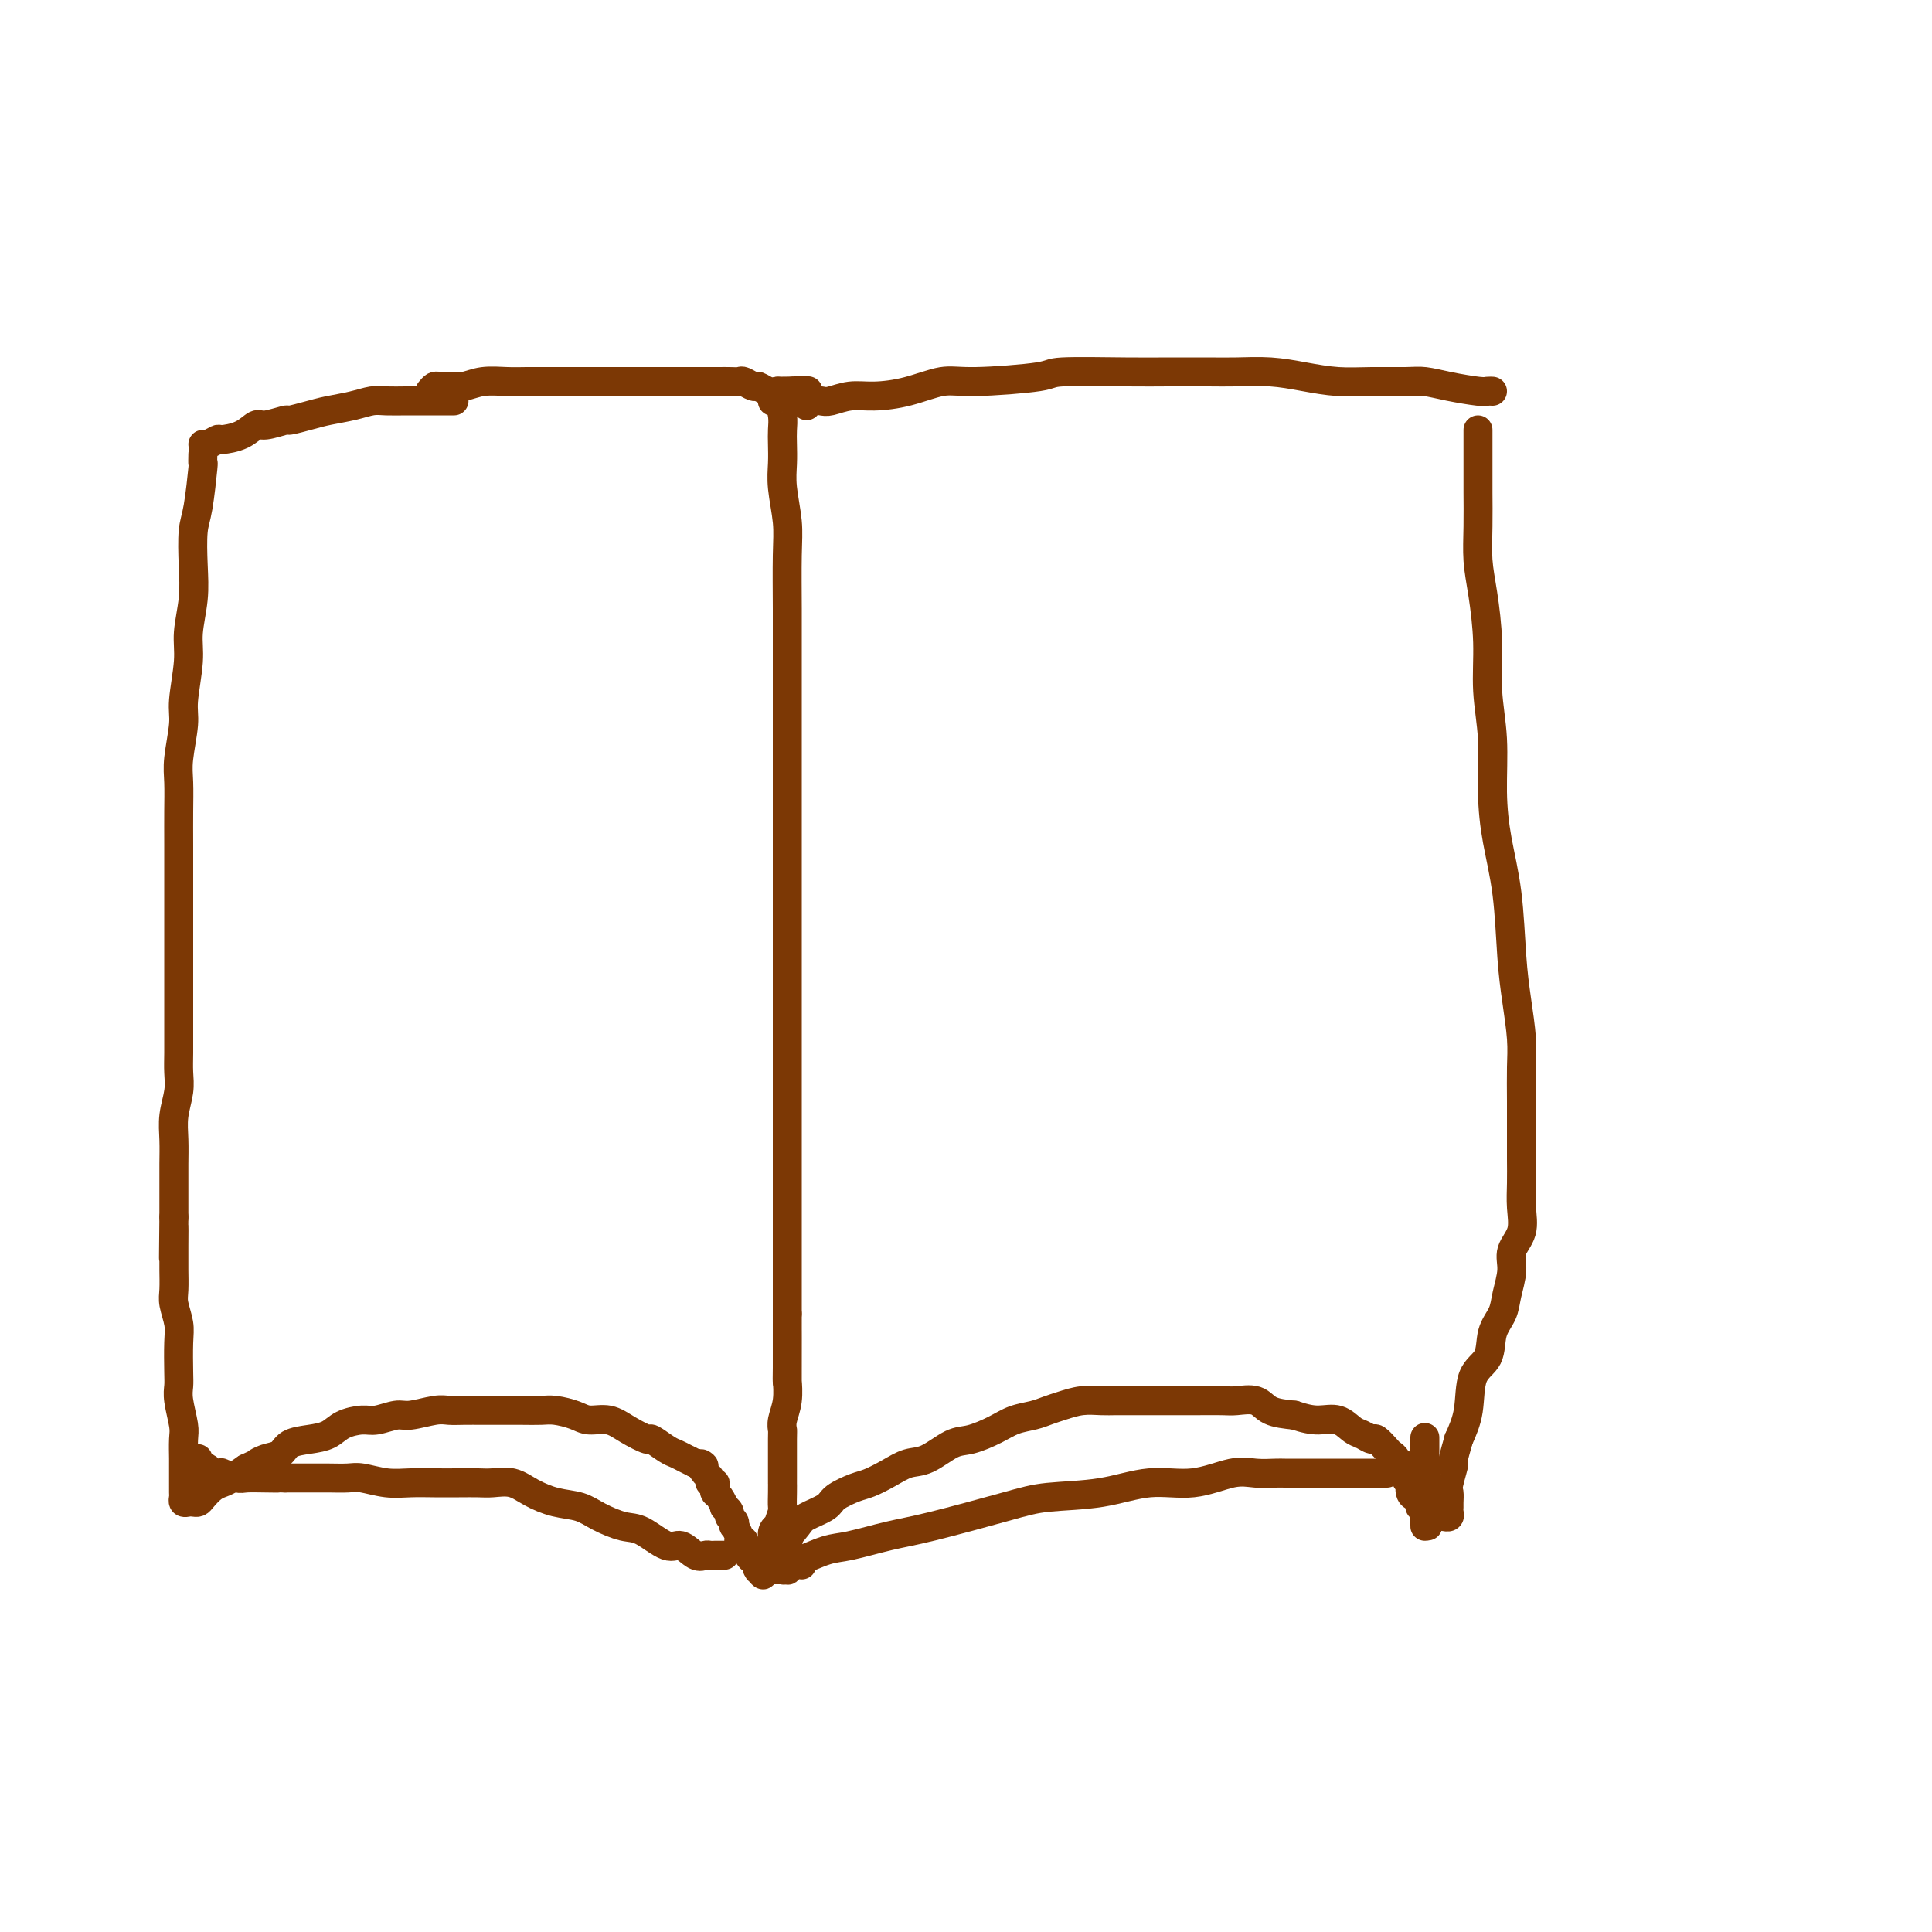 <svg viewBox='0 0 400 400' version='1.1' xmlns='http://www.w3.org/2000/svg' xmlns:xlink='http://www.w3.org/1999/xlink'><g fill='none' stroke='#7C3805' stroke-width='6' stroke-linecap='round' stroke-linejoin='round'><path d='M89,81c0.352,-0.425 0.704,-0.850 1,-1c0.296,-0.150 0.536,-0.026 1,0c0.464,0.026 1.152,-0.046 2,0c0.848,0.046 1.857,0.208 3,0c1.143,-0.208 2.420,-0.788 4,-1c1.580,-0.212 3.462,-0.057 5,0c1.538,0.057 2.732,0.015 4,0c1.268,-0.015 2.610,-0.004 4,0c1.390,0.004 2.826,0.001 4,0c1.174,-0.001 2.084,-0.000 3,0c0.916,0.000 1.838,0.000 3,0c1.162,-0.000 2.565,-0.000 4,0c1.435,0.000 2.903,0.000 4,0c1.097,-0.000 1.822,0.000 3,0c1.178,-0.000 2.810,-0.000 4,0c1.190,0.000 1.939,0.000 3,0c1.061,-0.000 2.434,-0.000 3,0c0.566,0.000 0.327,0.000 1,0c0.673,-0.000 2.259,-0.001 3,0c0.741,0.001 0.636,0.004 1,0c0.364,-0.004 1.196,-0.016 2,0c0.804,0.016 1.580,0.061 2,0c0.420,-0.061 0.483,-0.226 1,0c0.517,0.226 1.489,0.844 2,1c0.511,0.156 0.561,-0.150 1,0c0.439,0.150 1.268,0.757 2,1c0.732,0.243 1.366,0.121 2,0'/><path d='M161,81c11.487,-0.061 4.206,-0.212 2,0c-2.206,0.212 0.663,0.789 2,1c1.337,0.211 1.142,0.057 1,0c-0.142,-0.057 -0.231,-0.015 0,0c0.231,0.015 0.780,0.004 1,0c0.220,-0.004 0.110,-0.002 0,0'/><path d='M167,84c0.232,-0.414 0.464,-0.829 1,-1c0.536,-0.171 1.376,-0.100 2,0c0.624,0.100 1.034,0.229 2,0c0.966,-0.229 2.490,-0.817 4,-1c1.510,-0.183 3.008,0.039 5,0c1.992,-0.039 4.477,-0.340 7,-1c2.523,-0.660 5.082,-1.679 7,-2c1.918,-0.321 3.195,0.058 7,0c3.805,-0.058 10.138,-0.551 13,-1c2.862,-0.449 2.255,-0.852 5,-1c2.745,-0.148 8.844,-0.040 13,0c4.156,0.040 6.370,0.014 9,0c2.630,-0.014 5.674,-0.014 8,0c2.326,0.014 3.932,0.042 6,0c2.068,-0.042 4.598,-0.155 7,0c2.402,0.155 4.676,0.577 7,1c2.324,0.423 4.699,0.848 7,1c2.301,0.152 4.529,0.030 7,0c2.471,-0.030 5.187,0.030 7,0c1.813,-0.030 2.724,-0.152 4,0c1.276,0.152 2.916,0.577 5,1c2.084,0.423 4.610,0.845 6,1c1.390,0.155 1.643,0.042 2,0c0.357,-0.042 0.816,-0.012 1,0c0.184,0.012 0.092,0.006 0,0'/><path d='M94,83c-0.809,-0.000 -1.618,-0.000 -2,0c-0.382,0.000 -0.336,0.000 -1,0c-0.664,-0.000 -2.039,-0.001 -3,0c-0.961,0.001 -1.508,0.003 -2,0c-0.492,-0.003 -0.929,-0.012 -2,0c-1.071,0.012 -2.778,0.044 -4,0c-1.222,-0.044 -1.961,-0.165 -3,0c-1.039,0.165 -2.380,0.618 -4,1c-1.620,0.382 -3.519,0.695 -5,1c-1.481,0.305 -2.542,0.602 -4,1c-1.458,0.398 -3.312,0.898 -4,1c-0.688,0.102 -0.209,-0.193 -1,0c-0.791,0.193 -2.851,0.874 -4,1c-1.149,0.126 -1.386,-0.302 -2,0c-0.614,0.302 -1.604,1.335 -3,2c-1.396,0.665 -3.197,0.963 -4,1c-0.803,0.037 -0.607,-0.186 -1,0c-0.393,0.186 -1.375,0.781 -2,1c-0.625,0.219 -0.893,0.063 -1,0c-0.107,-0.063 -0.054,-0.031 0,0'/><path d='M42,94c-0.022,0.946 -0.045,1.892 0,2c0.045,0.108 0.157,-0.624 0,1c-0.157,1.624 -0.582,5.602 -1,8c-0.418,2.398 -0.829,3.214 -1,5c-0.171,1.786 -0.102,4.540 0,7c0.102,2.460 0.239,4.626 0,7c-0.239,2.374 -0.852,4.956 -1,7c-0.148,2.044 0.171,3.549 0,6c-0.171,2.451 -0.830,5.848 -1,8c-0.170,2.152 0.151,3.060 0,5c-0.151,1.940 -0.772,4.913 -1,7c-0.228,2.087 -0.061,3.287 0,5c0.061,1.713 0.016,3.938 0,6c-0.016,2.062 -0.004,3.960 0,7c0.004,3.040 0.001,7.222 0,10c-0.001,2.778 -0.000,4.153 0,6c0.000,1.847 0.000,4.167 0,6c-0.000,1.833 -0.000,3.179 0,5c0.000,1.821 0.001,4.117 0,6c-0.001,1.883 -0.004,3.353 0,5c0.004,1.647 0.015,3.472 0,5c-0.015,1.528 -0.057,2.761 0,4c0.057,1.239 0.211,2.485 0,4c-0.211,1.515 -0.789,3.300 -1,5c-0.211,1.700 -0.057,3.315 0,5c0.057,1.685 0.015,3.441 0,5c-0.015,1.559 -0.004,2.920 0,4c0.004,1.080 0.001,1.880 0,3c-0.001,1.120 -0.001,2.560 0,4'/><path d='M36,252c-0.155,15.238 -0.041,5.833 0,3c0.041,-2.833 0.010,0.905 0,3c-0.010,2.095 0.001,2.546 0,3c-0.001,0.454 -0.014,0.912 0,2c0.014,1.088 0.056,2.805 0,4c-0.056,1.195 -0.211,1.867 0,3c0.211,1.133 0.788,2.727 1,4c0.212,1.273 0.061,2.225 0,4c-0.061,1.775 -0.030,4.374 0,6c0.030,1.626 0.061,2.278 0,3c-0.061,0.722 -0.212,1.515 0,3c0.212,1.485 0.789,3.661 1,5c0.211,1.339 0.056,1.840 0,3c-0.056,1.160 -0.015,2.979 0,4c0.015,1.021 0.003,1.244 0,2c-0.003,0.756 0.002,2.045 0,3c-0.002,0.955 -0.012,1.576 0,2c0.012,0.424 0.045,0.650 0,1c-0.045,0.350 -0.167,0.824 0,1c0.167,0.176 0.625,0.055 1,0c0.375,-0.055 0.667,-0.042 1,0c0.333,0.042 0.707,0.114 1,0c0.293,-0.114 0.504,-0.415 1,-1c0.496,-0.585 1.277,-1.456 2,-2c0.723,-0.544 1.387,-0.762 2,-1c0.613,-0.238 1.175,-0.497 2,-1c0.825,-0.503 1.912,-1.252 3,-2'/><path d='M51,304c2.386,-1.103 1.852,-0.859 2,-1c0.148,-0.141 0.977,-0.667 2,-1c1.023,-0.333 2.240,-0.474 3,-1c0.760,-0.526 1.064,-1.437 2,-2c0.936,-0.563 2.503,-0.777 4,-1c1.497,-0.223 2.922,-0.456 4,-1c1.078,-0.544 1.809,-1.399 3,-2c1.191,-0.601 2.843,-0.950 4,-1c1.157,-0.050 1.818,0.197 3,0c1.182,-0.197 2.885,-0.837 4,-1c1.115,-0.163 1.641,0.153 3,0c1.359,-0.153 3.549,-0.773 5,-1c1.451,-0.227 2.162,-0.061 3,0c0.838,0.061 1.803,0.017 3,0c1.197,-0.017 2.626,-0.005 4,0c1.374,0.005 2.693,0.004 4,0c1.307,-0.004 2.603,-0.011 4,0c1.397,0.011 2.894,0.040 4,0c1.106,-0.040 1.820,-0.149 3,0c1.180,0.149 2.825,0.556 4,1c1.175,0.444 1.882,0.926 3,1c1.118,0.074 2.649,-0.261 4,0c1.351,0.261 2.522,1.117 4,2c1.478,0.883 3.263,1.795 4,2c0.737,0.205 0.425,-0.295 1,0c0.575,0.295 2.035,1.386 3,2c0.965,0.614 1.434,0.752 2,1c0.566,0.248 1.229,0.605 2,1c0.771,0.395 1.649,0.827 2,1c0.351,0.173 0.176,0.086 0,0'/><path d='M144,303c2.968,1.283 1.387,-0.011 1,0c-0.387,0.011 0.418,1.326 1,2c0.582,0.674 0.940,0.706 1,1c0.060,0.294 -0.177,0.851 0,1c0.177,0.149 0.770,-0.110 1,0c0.230,0.110 0.099,0.589 0,1c-0.099,0.411 -0.166,0.754 0,1c0.166,0.246 0.565,0.395 1,1c0.435,0.605 0.905,1.667 1,2c0.095,0.333 -0.184,-0.064 0,0c0.184,0.064 0.833,0.590 1,1c0.167,0.410 -0.147,0.705 0,1c0.147,0.295 0.756,0.591 1,1c0.244,0.409 0.122,0.932 0,1c-0.122,0.068 -0.243,-0.317 0,0c0.243,0.317 0.849,1.338 1,2c0.151,0.662 -0.152,0.965 0,1c0.152,0.035 0.758,-0.198 1,0c0.242,0.198 0.120,0.828 0,1c-0.120,0.172 -0.239,-0.112 0,0c0.239,0.112 0.835,0.621 1,1c0.165,0.379 -0.100,0.627 0,1c0.100,0.373 0.565,0.870 1,1c0.435,0.130 0.838,-0.106 1,0c0.162,0.106 0.081,0.553 0,1'/><path d='M157,324c2.008,3.475 0.527,1.663 0,1c-0.527,-0.663 -0.100,-0.178 0,0c0.100,0.178 -0.128,0.048 0,0c0.128,-0.048 0.612,-0.013 1,0c0.388,0.013 0.681,0.003 1,0c0.319,-0.003 0.663,-0.001 1,0c0.337,0.001 0.668,0.000 1,0c0.332,-0.000 0.666,-0.000 1,0'/><path d='M162,325c0.713,0.158 -0.005,0.055 0,0c0.005,-0.055 0.732,-0.060 1,0c0.268,0.060 0.075,0.187 0,0c-0.075,-0.187 -0.034,-0.688 0,-1c0.034,-0.312 0.061,-0.434 0,-1c-0.061,-0.566 -0.209,-1.575 0,-3c0.209,-1.425 0.774,-3.264 1,-4c0.226,-0.736 0.113,-0.368 0,0'/><path d='M160,83c-0.083,0.071 -0.166,0.143 0,0c0.166,-0.143 0.581,-0.500 1,0c0.419,0.500 0.843,1.856 1,3c0.157,1.144 0.046,2.076 0,3c-0.046,0.924 -0.026,1.841 0,3c0.026,1.159 0.060,2.562 0,4c-0.060,1.438 -0.212,2.912 0,5c0.212,2.088 0.789,4.789 1,7c0.211,2.211 0.057,3.933 0,7c-0.057,3.067 -0.015,7.478 0,11c0.015,3.522 0.004,6.153 0,9c-0.004,2.847 -0.001,5.908 0,9c0.001,3.092 0.000,6.215 0,10c-0.000,3.785 -0.000,8.231 0,12c0.000,3.769 0.000,6.863 0,10c-0.000,3.137 -0.000,6.319 0,10c0.000,3.681 0.000,7.860 0,11c-0.000,3.140 -0.000,5.242 0,8c0.000,2.758 0.000,6.172 0,9c-0.000,2.828 -0.000,5.068 0,7c0.000,1.932 0.000,3.555 0,6c-0.000,2.445 -0.000,5.711 0,8c0.000,2.289 0.000,3.601 0,5c-0.000,1.399 -0.000,2.884 0,4c0.000,1.116 0.000,1.862 0,3c-0.000,1.138 -0.000,2.667 0,4c0.000,1.333 0.000,2.470 0,4c-0.000,1.530 -0.000,3.451 0,5c0.000,1.549 0.000,2.725 0,4c-0.000,1.275 -0.000,2.650 0,4c0.000,1.350 0.000,2.675 0,4'/><path d='M163,272c-0.001,26.175 -0.004,9.611 0,5c0.004,-4.611 0.015,2.730 0,6c-0.015,3.270 -0.057,2.469 0,3c0.057,0.531 0.211,2.392 0,4c-0.211,1.608 -0.789,2.962 -1,4c-0.211,1.038 -0.057,1.761 0,2c0.057,0.239 0.015,-0.006 0,2c-0.015,2.006 -0.003,6.261 0,8c0.003,1.739 -0.003,0.961 0,1c0.003,0.039 0.016,0.896 0,2c-0.016,1.104 -0.061,2.456 0,3c0.061,0.544 0.226,0.282 0,1c-0.226,0.718 -0.845,2.417 -1,3c-0.155,0.583 0.155,0.050 0,0c-0.155,-0.050 -0.774,0.383 -1,1c-0.226,0.617 -0.061,1.417 0,2c0.061,0.583 0.016,0.950 0,1c-0.016,0.050 -0.004,-0.217 0,0c0.004,0.217 0.001,0.919 0,1c-0.001,0.081 -0.001,-0.460 0,-1'/><path d='M160,320c-0.254,7.444 0.611,2.055 1,0c0.389,-2.055 0.301,-0.777 1,-1c0.699,-0.223 2.186,-1.948 3,-3c0.814,-1.052 0.954,-1.433 2,-2c1.046,-0.567 2.996,-1.320 4,-2c1.004,-0.680 1.062,-1.286 2,-2c0.938,-0.714 2.756,-1.537 4,-2c1.244,-0.463 1.915,-0.566 3,-1c1.085,-0.434 2.585,-1.201 4,-2c1.415,-0.799 2.745,-1.631 4,-2c1.255,-0.369 2.435,-0.273 4,-1c1.565,-0.727 3.514,-2.275 5,-3c1.486,-0.725 2.509,-0.628 4,-1c1.491,-0.372 3.451,-1.213 5,-2c1.549,-0.787 2.686,-1.521 4,-2c1.314,-0.479 2.806,-0.703 4,-1c1.194,-0.297 2.090,-0.668 3,-1c0.910,-0.332 1.832,-0.625 3,-1c1.168,-0.375 2.580,-0.833 4,-1c1.420,-0.167 2.847,-0.045 4,0c1.153,0.045 2.031,0.012 3,0c0.969,-0.012 2.028,-0.003 3,0c0.972,0.003 1.857,0.001 3,0c1.143,-0.001 2.545,0.000 4,0c1.455,-0.000 2.963,-0.002 4,0c1.037,0.002 1.602,0.007 3,0c1.398,-0.007 3.629,-0.027 5,0c1.371,0.027 1.883,0.100 3,0c1.117,-0.100 2.839,-0.373 4,0c1.161,0.373 1.760,1.392 3,2c1.240,0.608 3.120,0.804 5,1'/><path d='M268,293c2.170,0.720 3.594,1.020 5,1c1.406,-0.020 2.796,-0.361 4,0c1.204,0.361 2.224,1.424 3,2c0.776,0.576 1.307,0.665 2,1c0.693,0.335 1.549,0.916 2,1c0.451,0.084 0.498,-0.327 1,0c0.502,0.327 1.458,1.394 2,2c0.542,0.606 0.671,0.753 1,1c0.329,0.247 0.858,0.594 1,1c0.142,0.406 -0.102,0.869 0,1c0.102,0.131 0.549,-0.072 1,0c0.451,0.072 0.905,0.418 1,1c0.095,0.582 -0.168,1.399 0,2c0.168,0.601 0.767,0.987 1,1c0.233,0.013 0.100,-0.346 0,0c-0.100,0.346 -0.167,1.398 0,2c0.167,0.602 0.566,0.753 1,1c0.434,0.247 0.901,0.591 1,1c0.099,0.409 -0.170,0.883 0,1c0.170,0.117 0.777,-0.122 1,0c0.223,0.122 0.060,0.604 0,1c-0.060,0.396 -0.016,0.704 0,1c0.016,0.296 0.004,0.580 0,1c-0.004,0.420 -0.001,0.977 0,1c0.001,0.023 0.001,-0.489 0,-1'/><path d='M295,315c1.238,2.151 0.332,0.029 0,-1c-0.332,-1.029 -0.089,-0.966 0,-1c0.089,-0.034 0.024,-0.164 0,-2c-0.024,-1.836 -0.006,-5.379 0,-8c0.006,-2.621 0.002,-4.320 0,-5c-0.002,-0.680 -0.001,-0.340 0,0'/><path d='M306,89c-0.000,0.273 -0.001,0.546 0,2c0.001,1.454 0.003,4.089 0,6c-0.003,1.911 -0.011,3.098 0,5c0.011,1.902 0.040,4.518 0,7c-0.040,2.482 -0.150,4.830 0,7c0.150,2.170 0.562,4.163 1,7c0.438,2.837 0.904,6.520 1,10c0.096,3.480 -0.178,6.759 0,10c0.178,3.241 0.807,6.444 1,10c0.193,3.556 -0.051,7.466 0,11c0.051,3.534 0.396,6.692 1,10c0.604,3.308 1.468,6.767 2,11c0.532,4.233 0.731,9.242 1,13c0.269,3.758 0.608,6.265 1,9c0.392,2.735 0.837,5.696 1,8c0.163,2.304 0.044,3.949 0,6c-0.044,2.051 -0.012,4.508 0,7c0.012,2.492 0.005,5.019 0,7c-0.005,1.981 -0.009,3.415 0,5c0.009,1.585 0.032,3.322 0,5c-0.032,1.678 -0.117,3.299 0,5c0.117,1.701 0.436,3.484 0,5c-0.436,1.516 -1.627,2.767 -2,4c-0.373,1.233 0.071,2.448 0,4c-0.071,1.552 -0.657,3.441 -1,5c-0.343,1.559 -0.444,2.789 -1,4c-0.556,1.211 -1.566,2.402 -2,4c-0.434,1.598 -0.292,3.604 -1,5c-0.708,1.396 -2.268,2.184 -3,4c-0.732,1.816 -0.638,4.662 -1,7c-0.362,2.338 -1.181,4.169 -2,6'/><path d='M302,298c-2.177,7.567 -1.119,4.983 -1,5c0.119,0.017 -0.700,2.634 -1,4c-0.300,1.366 -0.079,1.480 0,2c0.079,0.520 0.018,1.446 0,2c-0.018,0.554 0.009,0.737 0,1c-0.009,0.263 -0.054,0.607 0,1c0.054,0.393 0.207,0.837 0,1c-0.207,0.163 -0.773,0.047 -1,0c-0.227,-0.047 -0.113,-0.023 0,0'/><path d='M166,324c0.125,-0.479 0.251,-0.958 0,-1c-0.251,-0.042 -0.877,0.353 0,0c0.877,-0.353 3.258,-1.453 5,-2c1.742,-0.547 2.845,-0.542 5,-1c2.155,-0.458 5.364,-1.378 8,-2c2.636,-0.622 4.701,-0.945 9,-2c4.299,-1.055 10.832,-2.841 15,-4c4.168,-1.159 5.973,-1.691 9,-2c3.027,-0.309 7.278,-0.394 11,-1c3.722,-0.606 6.916,-1.732 10,-2c3.084,-0.268 6.057,0.320 9,0c2.943,-0.320 5.854,-1.550 8,-2c2.146,-0.450 3.526,-0.121 5,0c1.474,0.121 3.041,0.032 4,0c0.959,-0.032 1.310,-0.009 2,0c0.690,0.009 1.719,0.002 3,0c1.281,-0.002 2.813,-0.001 4,0c1.187,0.001 2.030,0.000 4,0c1.970,-0.000 5.069,-0.000 7,0c1.931,0.000 2.695,0.000 3,0c0.305,-0.000 0.153,-0.000 0,0'/><path d='M150,322c-0.335,0.001 -0.669,0.003 -1,0c-0.331,-0.003 -0.658,-0.009 -1,0c-0.342,0.009 -0.697,0.033 -1,0c-0.303,-0.033 -0.552,-0.125 -1,0c-0.448,0.125 -1.094,0.466 -2,0c-0.906,-0.466 -2.073,-1.738 -3,-2c-0.927,-0.262 -1.615,0.487 -3,0c-1.385,-0.487 -3.468,-2.210 -5,-3c-1.532,-0.790 -2.514,-0.648 -4,-1c-1.486,-0.352 -3.478,-1.198 -5,-2c-1.522,-0.802 -2.575,-1.560 -4,-2c-1.425,-0.440 -3.224,-0.563 -5,-1c-1.776,-0.437 -3.531,-1.189 -5,-2c-1.469,-0.811 -2.653,-1.681 -4,-2c-1.347,-0.319 -2.855,-0.086 -4,0c-1.145,0.086 -1.925,0.024 -3,0c-1.075,-0.024 -2.445,-0.010 -4,0c-1.555,0.010 -3.297,0.017 -5,0c-1.703,-0.017 -3.369,-0.057 -5,0c-1.631,0.057 -3.229,0.211 -5,0c-1.771,-0.211 -3.716,-0.789 -5,-1c-1.284,-0.211 -1.906,-0.057 -3,0c-1.094,0.057 -2.660,0.015 -4,0c-1.340,-0.015 -2.453,-0.004 -3,0c-0.547,0.004 -0.528,0.001 -1,0c-0.472,-0.001 -1.436,-0.000 -2,0c-0.564,0.000 -0.729,0.000 -1,0c-0.271,-0.000 -0.649,-0.000 -1,0c-0.351,0.000 -0.676,0.000 -1,0'/><path d='M59,306c-7.662,-0.156 -3.319,-0.046 -2,0c1.319,0.046 -0.388,0.026 -2,0c-1.612,-0.026 -3.128,-0.060 -4,0c-0.872,0.060 -1.098,0.212 -2,0c-0.902,-0.212 -2.480,-0.788 -3,-1c-0.520,-0.212 0.020,-0.061 0,0c-0.020,0.061 -0.598,0.030 -1,0c-0.402,-0.030 -0.629,-0.060 -1,0c-0.371,0.060 -0.888,0.208 -1,0c-0.112,-0.208 0.180,-0.773 0,-1c-0.180,-0.227 -0.833,-0.117 -1,0c-0.167,0.117 0.151,0.241 0,0c-0.151,-0.241 -0.773,-0.848 -1,-1c-0.227,-0.152 -0.061,0.151 0,0c0.061,-0.151 0.017,-0.758 0,-1c-0.017,-0.242 -0.009,-0.121 0,0'/></g>
</svg>